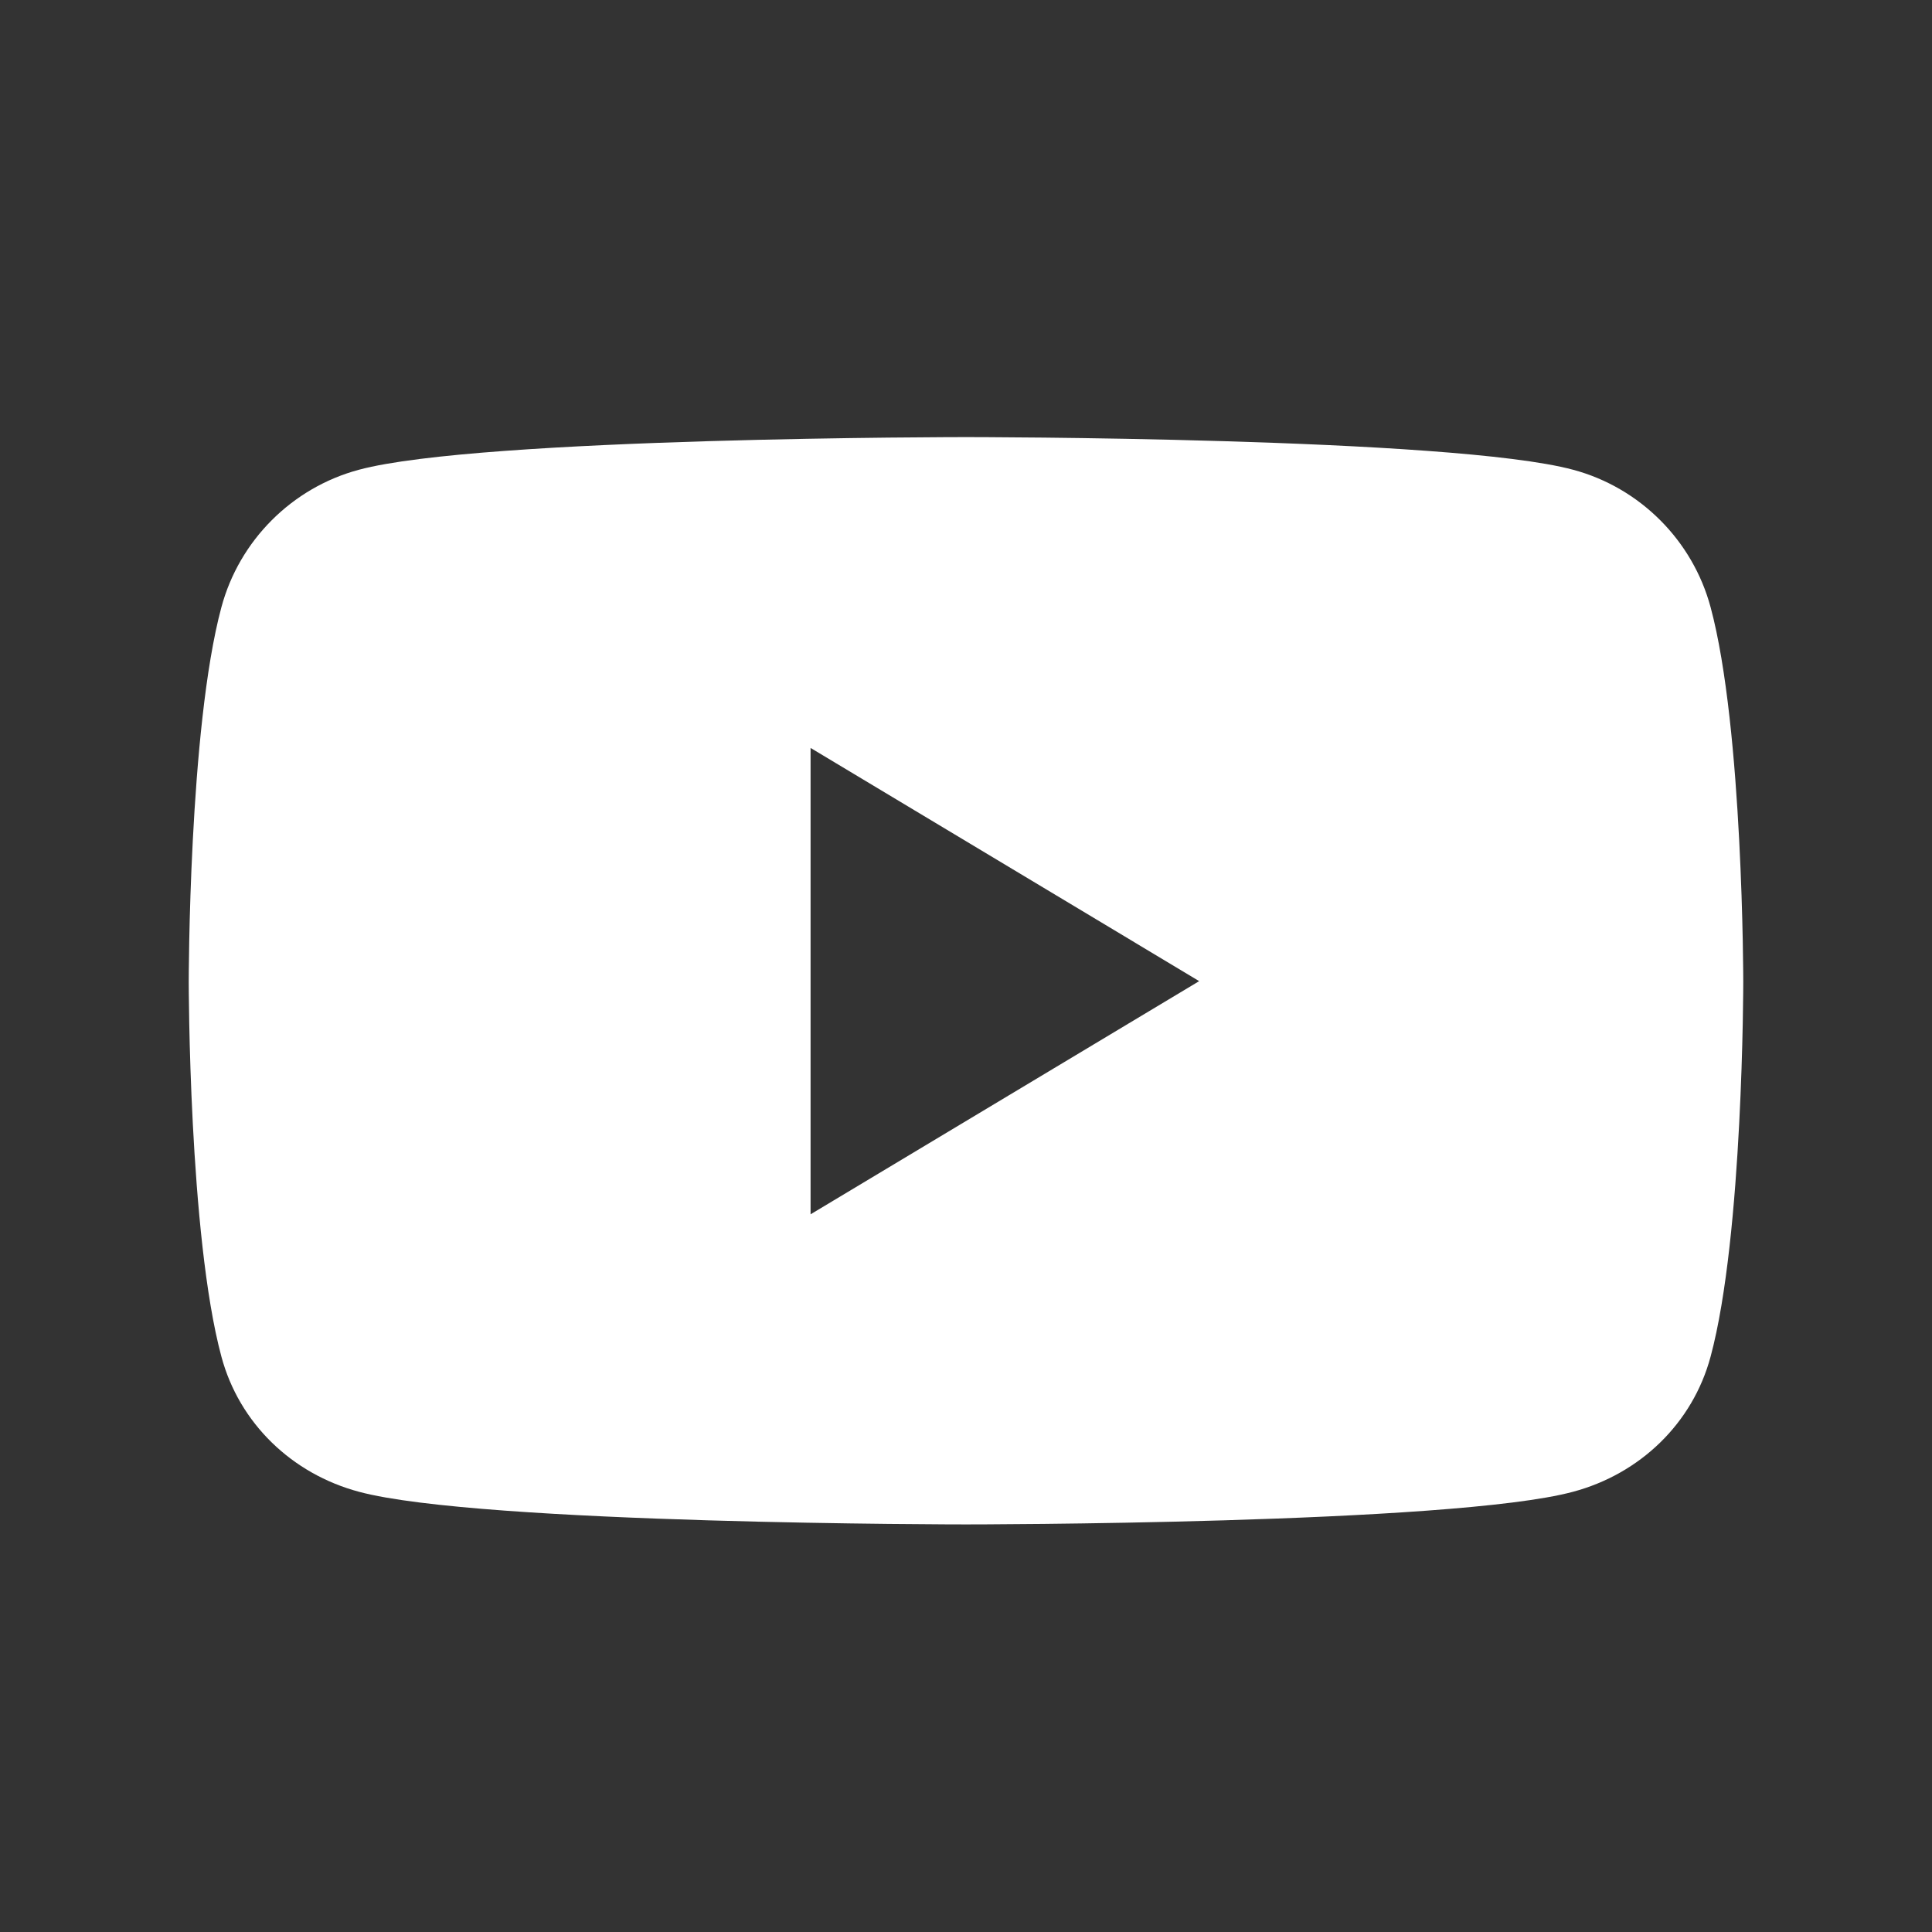 <svg width="29" height="29" viewBox="0 0 29 29" fill="none" xmlns="http://www.w3.org/2000/svg">
<rect x="0" y="0" width="29" height="29" fill="#333333" stroke="none"/>
<path d="M25.677 9.116C25.408 8.112 24.615 7.319 23.612 7.051C21.792 6.561 14.5 6.561 14.5 6.561C14.5 6.561 7.208 6.561 5.388 7.051C4.385 7.319 3.592 8.112 3.323 9.116C2.833 10.935 2.833 14.739 2.833 14.739C2.833 14.739 2.833 18.542 3.323 20.362C3.592 21.366 4.385 22.124 5.388 22.392C7.208 22.882 14.5 22.882 14.5 22.882C14.5 22.882 21.792 22.882 23.612 22.392C24.615 22.124 25.408 21.366 25.677 20.362C26.167 18.542 26.167 14.739 26.167 14.739C26.167 14.739 26.167 10.935 25.677 9.116ZM12.167 18.227V11.227L18 14.727L12.167 18.227Z" fill="white"/>
</svg>
